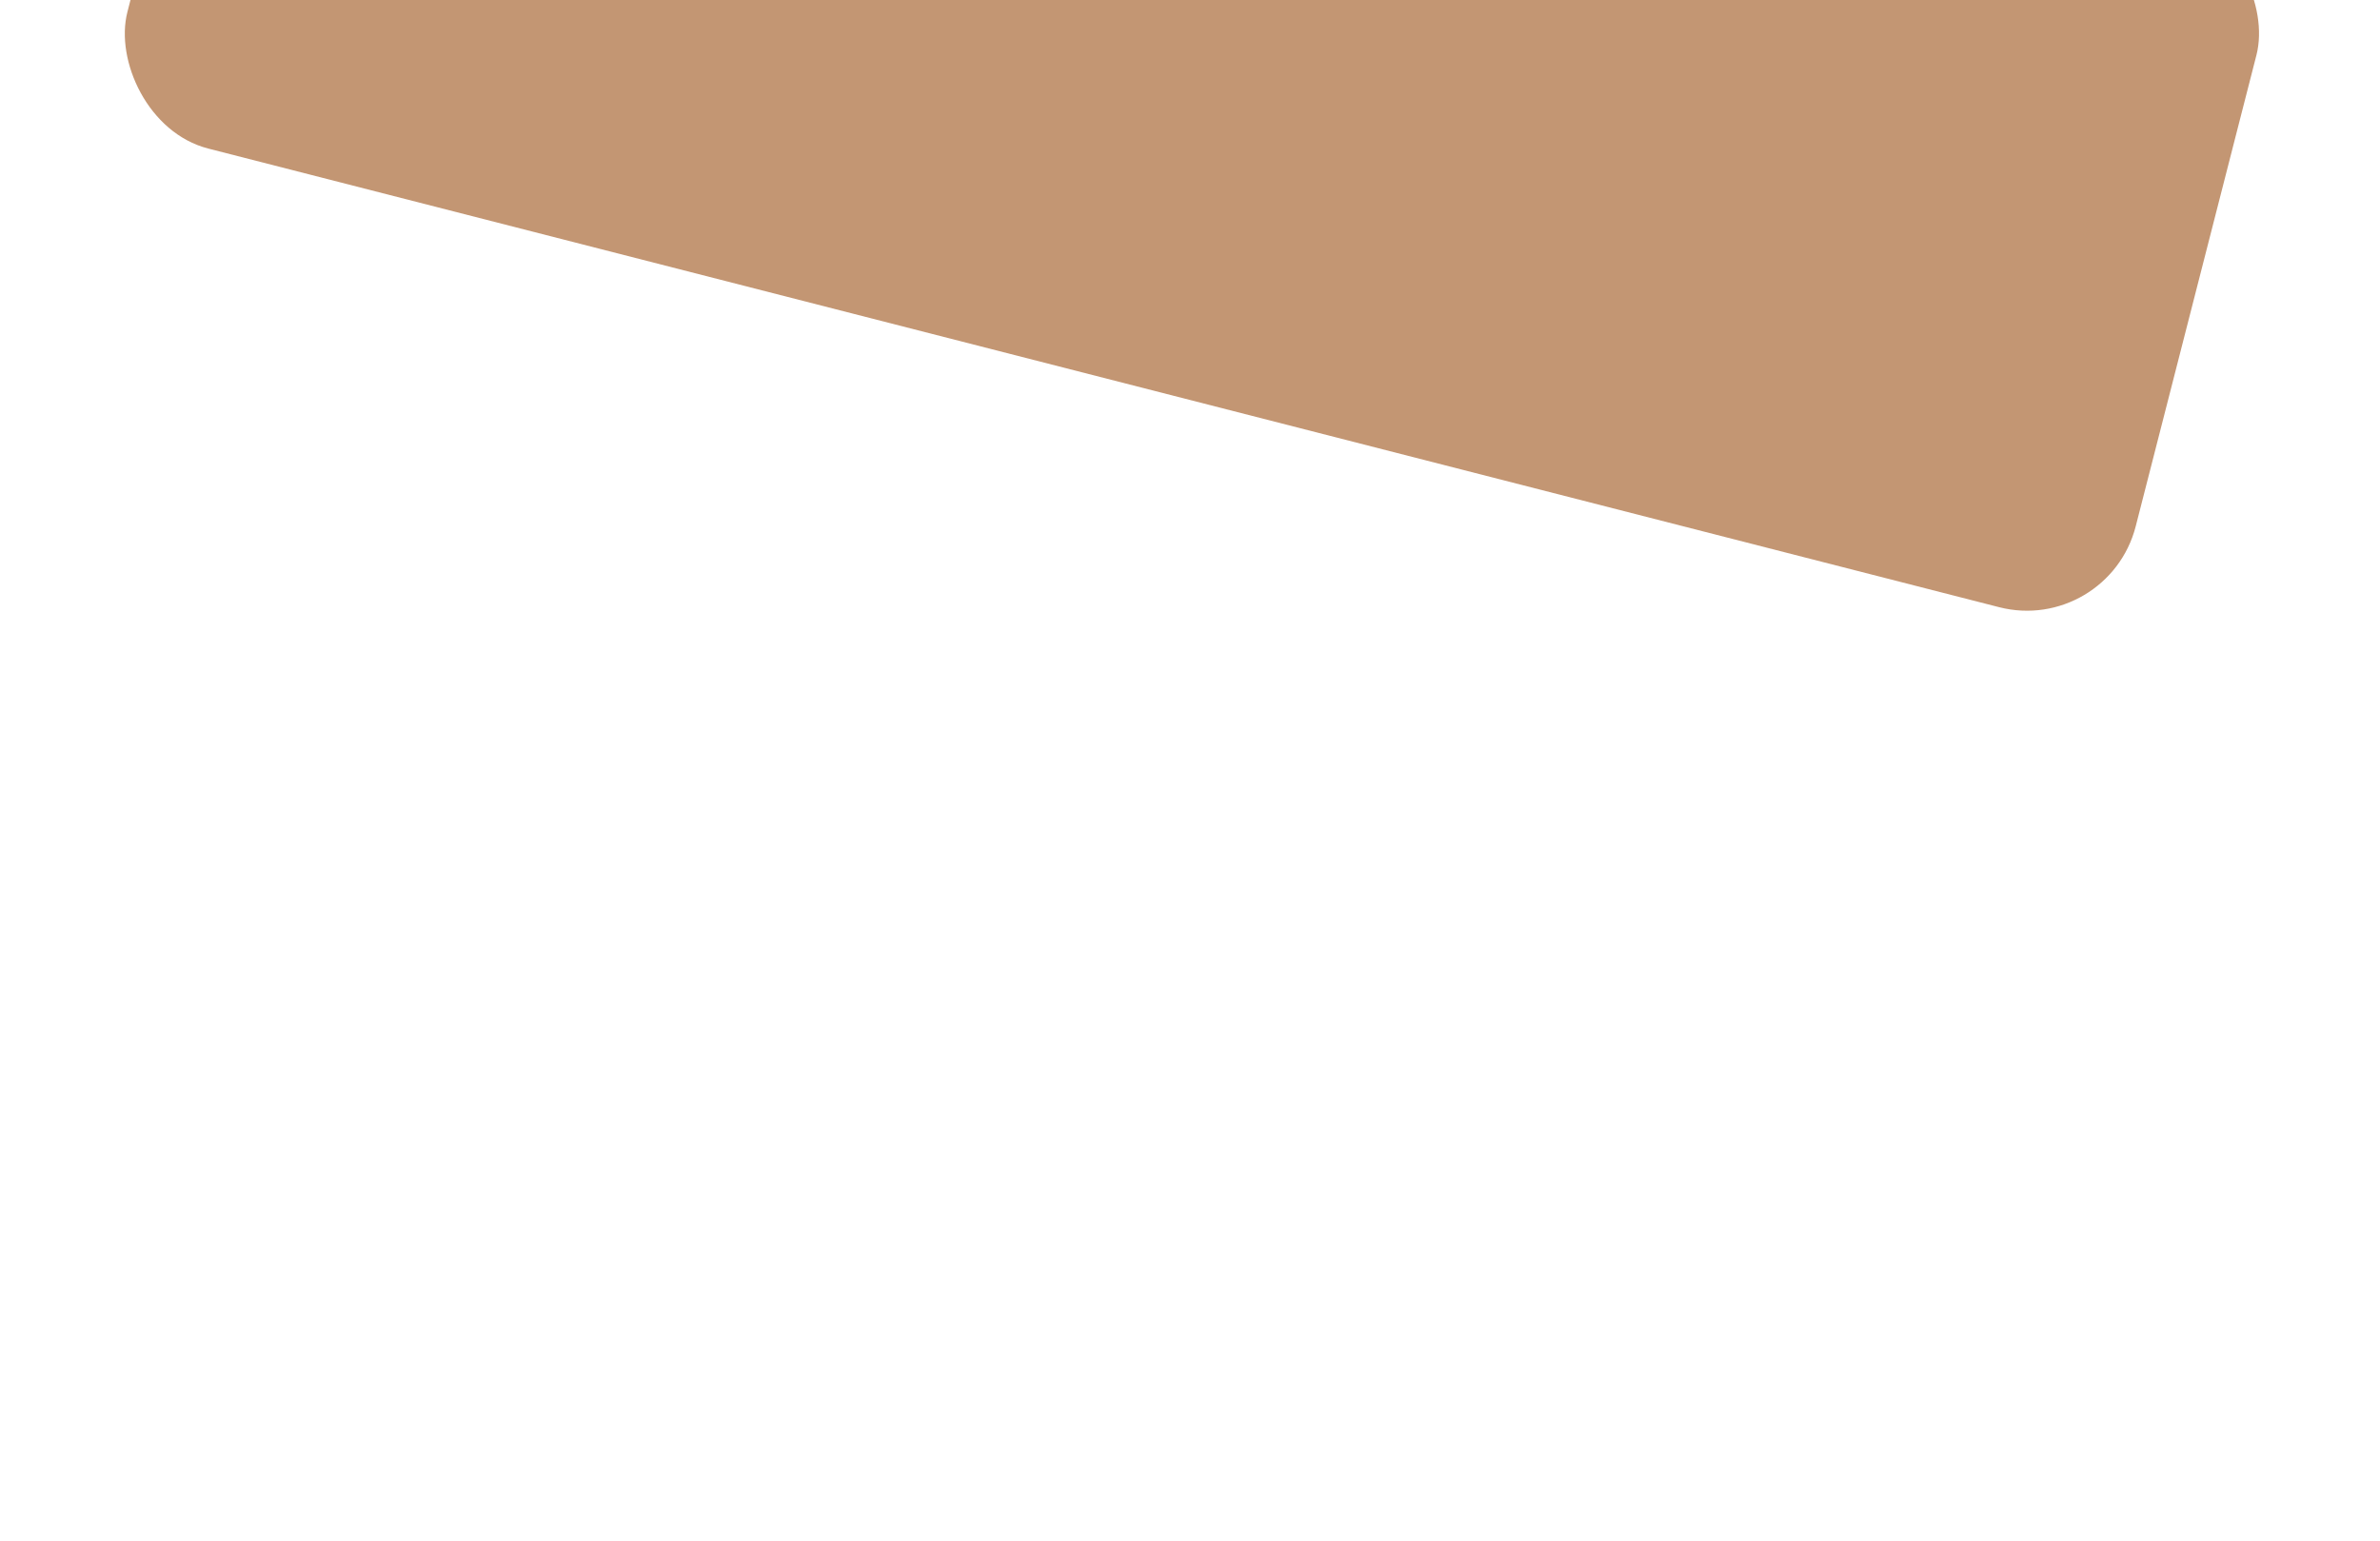 <?xml version="1.0" encoding="UTF-8"?> <svg xmlns="http://www.w3.org/2000/svg" width="318" height="206" viewBox="0 0 318 206" fill="none"> <g filter="url(#filter0_dddddiii_1_20)"> <rect x="36.874" y="0.104" width="277" height="95" rx="15" transform="rotate(14.367 36.874 0.104)" fill="#C39673"></rect> </g> <path d="M64.457 63.859L69.842 52.529L70.979 54.733L66.692 53.656L68.258 50.379L75.163 52.114L69.035 65.009L64.457 63.859ZM78.538 67.728C77.478 67.461 76.605 67.022 75.921 66.41C75.239 65.785 74.778 65.023 74.536 64.124C74.308 63.227 74.335 62.217 74.618 61.092C74.939 59.812 75.416 58.681 76.048 57.698C76.683 56.703 77.431 55.888 78.292 55.252C79.153 54.616 80.085 54.19 81.088 53.975C82.104 53.763 83.142 53.79 84.202 54.056C85.262 54.323 86.135 54.762 86.82 55.374C87.504 55.986 87.959 56.747 88.185 57.656C88.426 58.555 88.405 59.567 88.123 60.692C87.801 61.972 87.322 63.11 86.687 64.105C86.055 65.088 85.309 65.897 84.448 66.532C83.587 67.168 82.649 67.593 81.633 67.805C80.63 68.02 79.599 67.995 78.538 67.728ZM79.925 64.179C80.326 64.28 80.713 64.191 81.085 63.914C81.473 63.626 81.826 63.234 82.144 62.736C82.474 62.242 82.756 61.722 82.99 61.175C83.227 60.616 83.402 60.111 83.516 59.658C83.685 58.986 83.69 58.499 83.532 58.198C83.39 57.887 83.151 57.69 82.815 57.605C82.414 57.504 82.019 57.598 81.631 57.885C81.259 58.163 80.907 58.549 80.577 59.043C80.259 59.541 79.982 60.069 79.745 60.628C79.512 61.174 79.338 61.674 79.225 62.126C79.055 62.799 79.048 63.292 79.203 63.606C79.361 63.907 79.602 64.098 79.925 64.179ZM89.142 65.856L90.63 62.725L96.449 64.188L94.961 67.319L89.142 65.856ZM97.443 72.15L102.827 60.821L103.964 63.024L99.678 61.947L101.244 58.67L108.149 60.406L102.021 73.301L97.443 72.15ZM106.077 71.846L107.39 69.082L116.76 62.57L121.61 63.789L112.453 70.355L110.461 69.174L120.974 71.816L119.364 75.185L106.077 71.846ZM112.067 75.826L113.118 73.615L114.941 70.3L115.87 68.327L120.099 69.39L116.509 76.942L112.067 75.826ZM135.803 82.122C134.406 81.771 133.248 81.212 132.327 80.444C131.41 79.664 130.774 78.748 130.419 77.696C130.081 76.635 130.063 75.503 130.366 74.301C130.665 73.111 131.146 72.07 131.81 71.179C132.487 70.29 133.298 69.58 134.243 69.047C135.188 68.515 136.233 68.187 137.378 68.062C138.526 67.924 139.727 68.013 140.982 68.329C142.288 68.657 143.387 69.18 144.278 69.9C145.17 70.618 145.751 71.48 146.021 72.482L142.075 74.233C141.918 73.657 141.647 73.177 141.262 72.791C140.881 72.393 140.38 72.116 139.76 71.96C139.216 71.824 138.693 71.802 138.188 71.895C137.7 71.978 137.247 72.167 136.829 72.461C136.415 72.742 136.054 73.111 135.746 73.57C135.438 74.029 135.208 74.562 135.055 75.17C134.922 75.7 134.921 76.195 135.053 76.654C135.185 77.114 135.431 77.505 135.789 77.829C136.161 78.156 136.624 78.39 137.18 78.529C137.71 78.663 138.259 78.67 138.825 78.551C139.404 78.435 139.996 78.158 140.601 77.719L142.649 80.976C141.568 81.777 140.466 82.249 139.344 82.394C138.237 82.528 137.057 82.437 135.803 82.122ZM152.379 76.885L158.431 78.406L156.943 81.538L150.891 80.017L152.379 76.885ZM150.384 81.787L157.192 83.498L155.626 86.775L144.337 83.937L150.466 71.042L161.503 73.817L159.936 77.094L153.4 75.451L150.384 81.787ZM173.872 76.926L178.45 78.076L172.322 90.972L167.744 89.821L173.872 76.926ZM163.516 88.758L158.938 87.607L165.066 74.712L169.644 75.863L163.516 88.758ZM170.301 85.143L165.472 83.929L167.174 80.356L172.004 81.57L170.301 85.143ZM179.274 92.719L184.197 82.243L184.743 83.432L179.836 82.199L181.426 78.825L193.879 81.955L192.289 85.329L187.265 84.066L188.697 83.374L183.774 93.85L179.274 92.719ZM197.654 97.339L199.526 93.417L200.17 94.548L197.047 93.763C195.405 93.351 194.224 92.634 193.504 91.615C192.8 90.586 192.626 89.366 192.98 87.957C193.276 86.78 193.836 85.835 194.662 85.121C195.491 84.395 196.51 83.922 197.72 83.704C198.942 83.489 200.278 83.563 201.726 83.927L208.282 85.575L202.154 98.47L197.654 97.339ZM189.488 95.287L195.134 91.447L199.847 92.632L194.434 96.53L189.488 95.287ZM200.159 92.05L202.683 86.766L203.239 88.081L200.388 87.365C199.948 87.254 199.547 87.236 199.185 87.31C198.836 87.387 198.539 87.553 198.297 87.808C198.057 88.05 197.885 88.379 197.781 88.792C197.661 89.271 197.688 89.656 197.862 89.947C198.04 90.225 198.38 90.428 198.885 90.555L201.736 91.271L200.159 92.05ZM206.016 99.441L212.145 86.546L223.919 89.506L222.352 92.783L215.079 90.954L214.373 92.448L217.613 93.262C219.022 93.616 220.027 94.212 220.628 95.051C221.244 95.879 221.403 96.888 221.104 98.078C220.854 99.074 220.366 99.865 219.641 100.453C218.916 101.041 217.998 101.408 216.889 101.555C215.796 101.693 214.557 101.588 213.174 101.24L206.016 99.441ZM211.961 97.533L214.308 98.123C214.825 98.253 215.262 98.239 215.618 98.081C215.987 97.926 216.22 97.655 216.317 97.267C216.392 96.969 216.344 96.724 216.173 96.529C216.005 96.322 215.707 96.165 215.281 96.058L212.934 95.468L211.961 97.533ZM221.903 103.434L228.031 90.539L234.063 92.056C235.887 92.514 237.191 93.261 237.975 94.297C238.773 95.336 238.992 96.567 238.635 97.989C238.349 99.127 237.813 100.058 237.026 100.781C236.252 101.508 235.288 101.98 234.133 102.199C232.991 102.42 231.722 102.356 230.325 102.005L225.942 100.903L228.888 99.519L226.48 104.585L221.903 103.434ZM228.635 100.033L227.547 97.553L231.445 98.533C232.079 98.692 232.609 98.66 233.037 98.438C233.467 98.202 233.754 97.8 233.897 97.231C234.02 96.74 233.953 96.352 233.695 96.067C233.452 95.772 233.066 95.558 232.536 95.425L228.986 94.533L231.967 93.013L228.635 100.033ZM244.903 109.216L246.775 105.294L247.419 106.425L244.296 105.64C242.654 105.227 241.473 104.511 240.753 103.491C240.049 102.462 239.875 101.243 240.229 99.833C240.525 98.657 241.085 97.711 241.911 96.998C242.74 96.271 243.759 95.799 244.969 95.581C246.191 95.365 247.527 95.44 248.975 95.804L255.531 97.452L249.403 110.347L244.903 109.216ZM236.737 107.163L242.383 103.324L247.096 104.509L241.683 108.406L236.737 107.163ZM247.408 103.927L249.932 98.643L250.488 99.958L247.637 99.241C247.197 99.131 246.796 99.112 246.434 99.186C246.084 99.264 245.788 99.43 245.545 99.685C245.306 99.927 245.134 100.255 245.03 100.669C244.91 101.147 244.937 101.532 245.111 101.824C245.289 102.102 245.629 102.304 246.134 102.431L248.985 103.148L247.408 103.927Z" fill="white"></path> <defs> <filter id="filter0_dddddiii_1_20" x="0.551" y="-36.647" width="317.411" height="242.262" filterUnits="userSpaceOnUse" color-interpolation-filters="sRGB"> <feFlood flood-opacity="0" result="BackgroundImageFix"></feFlood> <feColorMatrix in="SourceAlpha" type="matrix" values="0 0 0 0 0 0 0 0 0 0 0 0 0 0 0 0 0 0 127 0" result="hardAlpha"></feColorMatrix> <feOffset dy="32"></feOffset> <feGaussianBlur stdDeviation="8"></feGaussianBlur> <feComposite in2="hardAlpha" operator="out"></feComposite> <feColorMatrix type="matrix" values="0 0 0 0 0 0 0 0 0 0 0 0 0 0 0 0 0 0 0.09 0"></feColorMatrix> <feBlend mode="normal" in2="BackgroundImageFix" result="effect1_dropShadow_1_20"></feBlend> <feColorMatrix in="SourceAlpha" type="matrix" values="0 0 0 0 0 0 0 0 0 0 0 0 0 0 0 0 0 0 127 0" result="hardAlpha"></feColorMatrix> <feOffset dy="16"></feOffset> <feGaussianBlur stdDeviation="4"></feGaussianBlur> <feComposite in2="hardAlpha" operator="out"></feComposite> <feColorMatrix type="matrix" values="0 0 0 0 0 0 0 0 0 0 0 0 0 0 0 0 0 0 0.09 0"></feColorMatrix> <feBlend mode="normal" in2="effect1_dropShadow_1_20" result="effect2_dropShadow_1_20"></feBlend> <feColorMatrix in="SourceAlpha" type="matrix" values="0 0 0 0 0 0 0 0 0 0 0 0 0 0 0 0 0 0 127 0" result="hardAlpha"></feColorMatrix> <feOffset dy="8"></feOffset> <feGaussianBlur stdDeviation="2"></feGaussianBlur> <feComposite in2="hardAlpha" operator="out"></feComposite> <feColorMatrix type="matrix" values="0 0 0 0 0 0 0 0 0 0 0 0 0 0 0 0 0 0 0.09 0"></feColorMatrix> <feBlend mode="normal" in2="effect2_dropShadow_1_20" result="effect3_dropShadow_1_20"></feBlend> <feColorMatrix in="SourceAlpha" type="matrix" values="0 0 0 0 0 0 0 0 0 0 0 0 0 0 0 0 0 0 127 0" result="hardAlpha"></feColorMatrix> <feOffset dy="4"></feOffset> <feGaussianBlur stdDeviation="1"></feGaussianBlur> <feComposite in2="hardAlpha" operator="out"></feComposite> <feColorMatrix type="matrix" values="0 0 0 0 0 0 0 0 0 0 0 0 0 0 0 0 0 0 0.09 0"></feColorMatrix> <feBlend mode="normal" in2="effect3_dropShadow_1_20" result="effect4_dropShadow_1_20"></feBlend> <feColorMatrix in="SourceAlpha" type="matrix" values="0 0 0 0 0 0 0 0 0 0 0 0 0 0 0 0 0 0 127 0" result="hardAlpha"></feColorMatrix> <feOffset dy="2"></feOffset> <feGaussianBlur stdDeviation="0.5"></feGaussianBlur> <feComposite in2="hardAlpha" operator="out"></feComposite> <feColorMatrix type="matrix" values="0 0 0 0 0 0 0 0 0 0 0 0 0 0 0 0 0 0 0.06 0"></feColorMatrix> <feBlend mode="normal" in2="effect4_dropShadow_1_20" result="effect5_dropShadow_1_20"></feBlend> <feBlend mode="normal" in="SourceGraphic" in2="effect5_dropShadow_1_20" result="shape"></feBlend> <feColorMatrix in="SourceAlpha" type="matrix" values="0 0 0 0 0 0 0 0 0 0 0 0 0 0 0 0 0 0 127 0" result="hardAlpha"></feColorMatrix> <feOffset dy="-79"></feOffset> <feGaussianBlur stdDeviation="20"></feGaussianBlur> <feComposite in2="hardAlpha" operator="arithmetic" k2="-1" k3="1"></feComposite> <feColorMatrix type="matrix" values="0 0 0 0 0 0 0 0 0 0 0 0 0 0 0 0 0 0 0.1 0"></feColorMatrix> <feBlend mode="normal" in2="shape" result="effect6_innerShadow_1_20"></feBlend> <feColorMatrix in="SourceAlpha" type="matrix" values="0 0 0 0 0 0 0 0 0 0 0 0 0 0 0 0 0 0 127 0" result="hardAlpha"></feColorMatrix> <feOffset dy="-36"></feOffset> <feGaussianBlur stdDeviation="15"></feGaussianBlur> <feComposite in2="hardAlpha" operator="arithmetic" k2="-1" k3="1"></feComposite> <feColorMatrix type="matrix" values="0 0 0 0 0 0 0 0 0 0 0 0 0 0 0 0 0 0 0.15 0"></feColorMatrix> <feBlend mode="normal" in2="effect6_innerShadow_1_20" result="effect7_innerShadow_1_20"></feBlend> <feColorMatrix in="SourceAlpha" type="matrix" values="0 0 0 0 0 0 0 0 0 0 0 0 0 0 0 0 0 0 127 0" result="hardAlpha"></feColorMatrix> <feOffset dy="-23"></feOffset> <feGaussianBlur stdDeviation="12.5"></feGaussianBlur> <feComposite in2="hardAlpha" operator="arithmetic" k2="-1" k3="1"></feComposite> <feColorMatrix type="matrix" values="0 0 0 0 0 0 0 0 0 0 0 0 0 0 0 0 0 0 0.17 0"></feColorMatrix> <feBlend mode="normal" in2="effect7_innerShadow_1_20" result="effect8_innerShadow_1_20"></feBlend> </filter> </defs> </svg> 